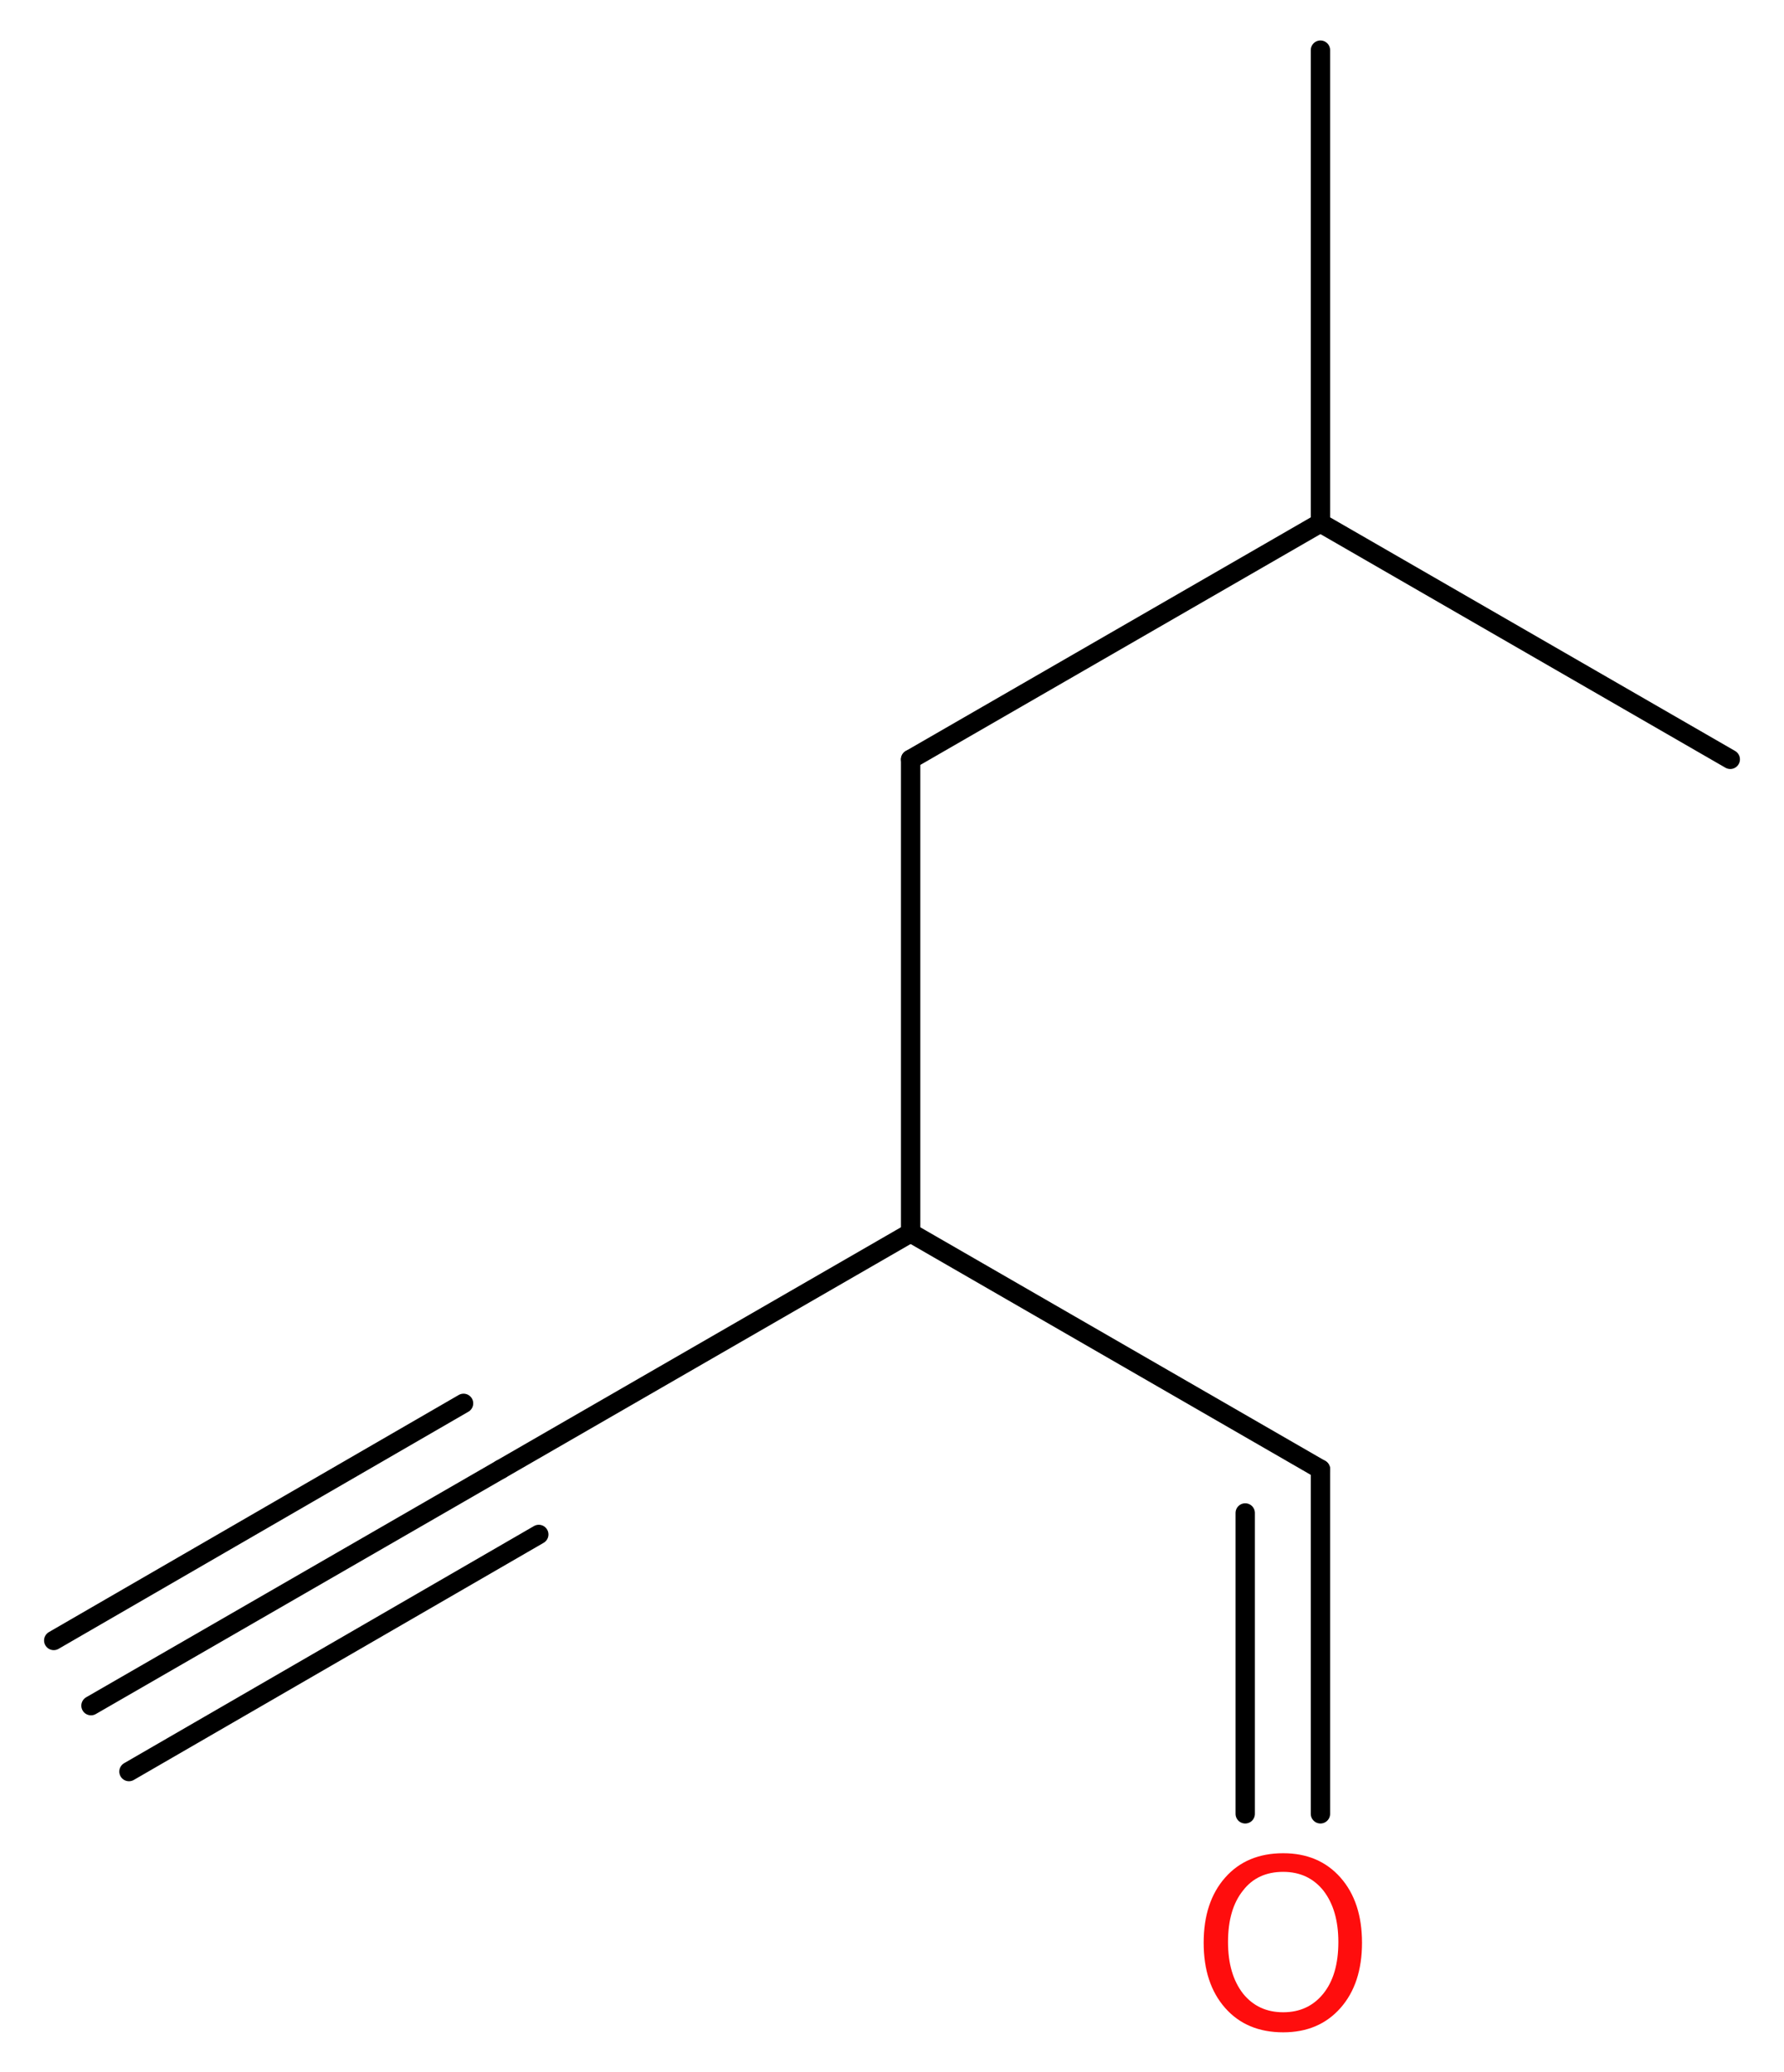 <?xml version='1.0' encoding='UTF-8'?>
<!DOCTYPE svg PUBLIC "-//W3C//DTD SVG 1.1//EN" "http://www.w3.org/Graphics/SVG/1.1/DTD/svg11.dtd">
<svg version='1.2' xmlns='http://www.w3.org/2000/svg' xmlns:xlink='http://www.w3.org/1999/xlink' width='24.9mm' height='28.92mm' viewBox='0 0 24.9 28.92'>
  <desc>Generated by the Chemistry Development Kit (http://github.com/cdk)</desc>
  <g stroke-linecap='round' stroke-linejoin='round' stroke='#000000' stroke-width='.27' fill='#FF0D0D'>
    <rect x='.0' y='.0' width='25.0' height='29.0' fill='#FFFFFF' stroke='none'/>
    <g id='mol1' class='mol'>
      <g id='mol1bnd1' class='bond'>
        <line x1='1.27' y1='23.81' x2='6.99' y2='20.51'/>
        <line x1='.75' y1='22.9' x2='6.47' y2='19.59'/>
        <line x1='1.8' y1='24.73' x2='7.52' y2='21.42'/>
      </g>
      <line id='mol1bnd2' class='bond' x1='6.99' y1='20.51' x2='12.71' y2='17.21'/>
      <line id='mol1bnd3' class='bond' x1='12.71' y1='17.21' x2='18.43' y2='20.51'/>
      <g id='mol1bnd4' class='bond'>
        <line x1='18.43' y1='20.51' x2='18.43' y2='25.32'/>
        <line x1='17.38' y1='21.12' x2='17.38' y2='25.32'/>
      </g>
      <line id='mol1bnd5' class='bond' x1='12.71' y1='17.21' x2='12.71' y2='10.6'/>
      <line id='mol1bnd6' class='bond' x1='12.71' y1='10.6' x2='18.43' y2='7.3'/>
      <line id='mol1bnd7' class='bond' x1='18.43' y1='7.3' x2='18.43' y2='.7'/>
      <line id='mol1bnd8' class='bond' x1='18.43' y1='7.3' x2='24.15' y2='10.6'/>
      <path id='mol1atm5' class='atom' d='M17.91 26.13q-.36 .0 -.56 .26q-.21 .26 -.21 .72q.0 .45 .21 .72q.21 .26 .56 .26q.35 .0 .56 -.26q.21 -.26 .21 -.72q.0 -.45 -.21 -.72q-.21 -.26 -.56 -.26zM17.91 25.87q.5 .0 .8 .34q.3 .34 .3 .91q.0 .57 -.3 .91q-.3 .34 -.8 .34q-.51 .0 -.81 -.34q-.3 -.34 -.3 -.91q.0 -.57 .3 -.91q.3 -.34 .81 -.34z' stroke='none'/>
    </g>
  </g>
</svg>

